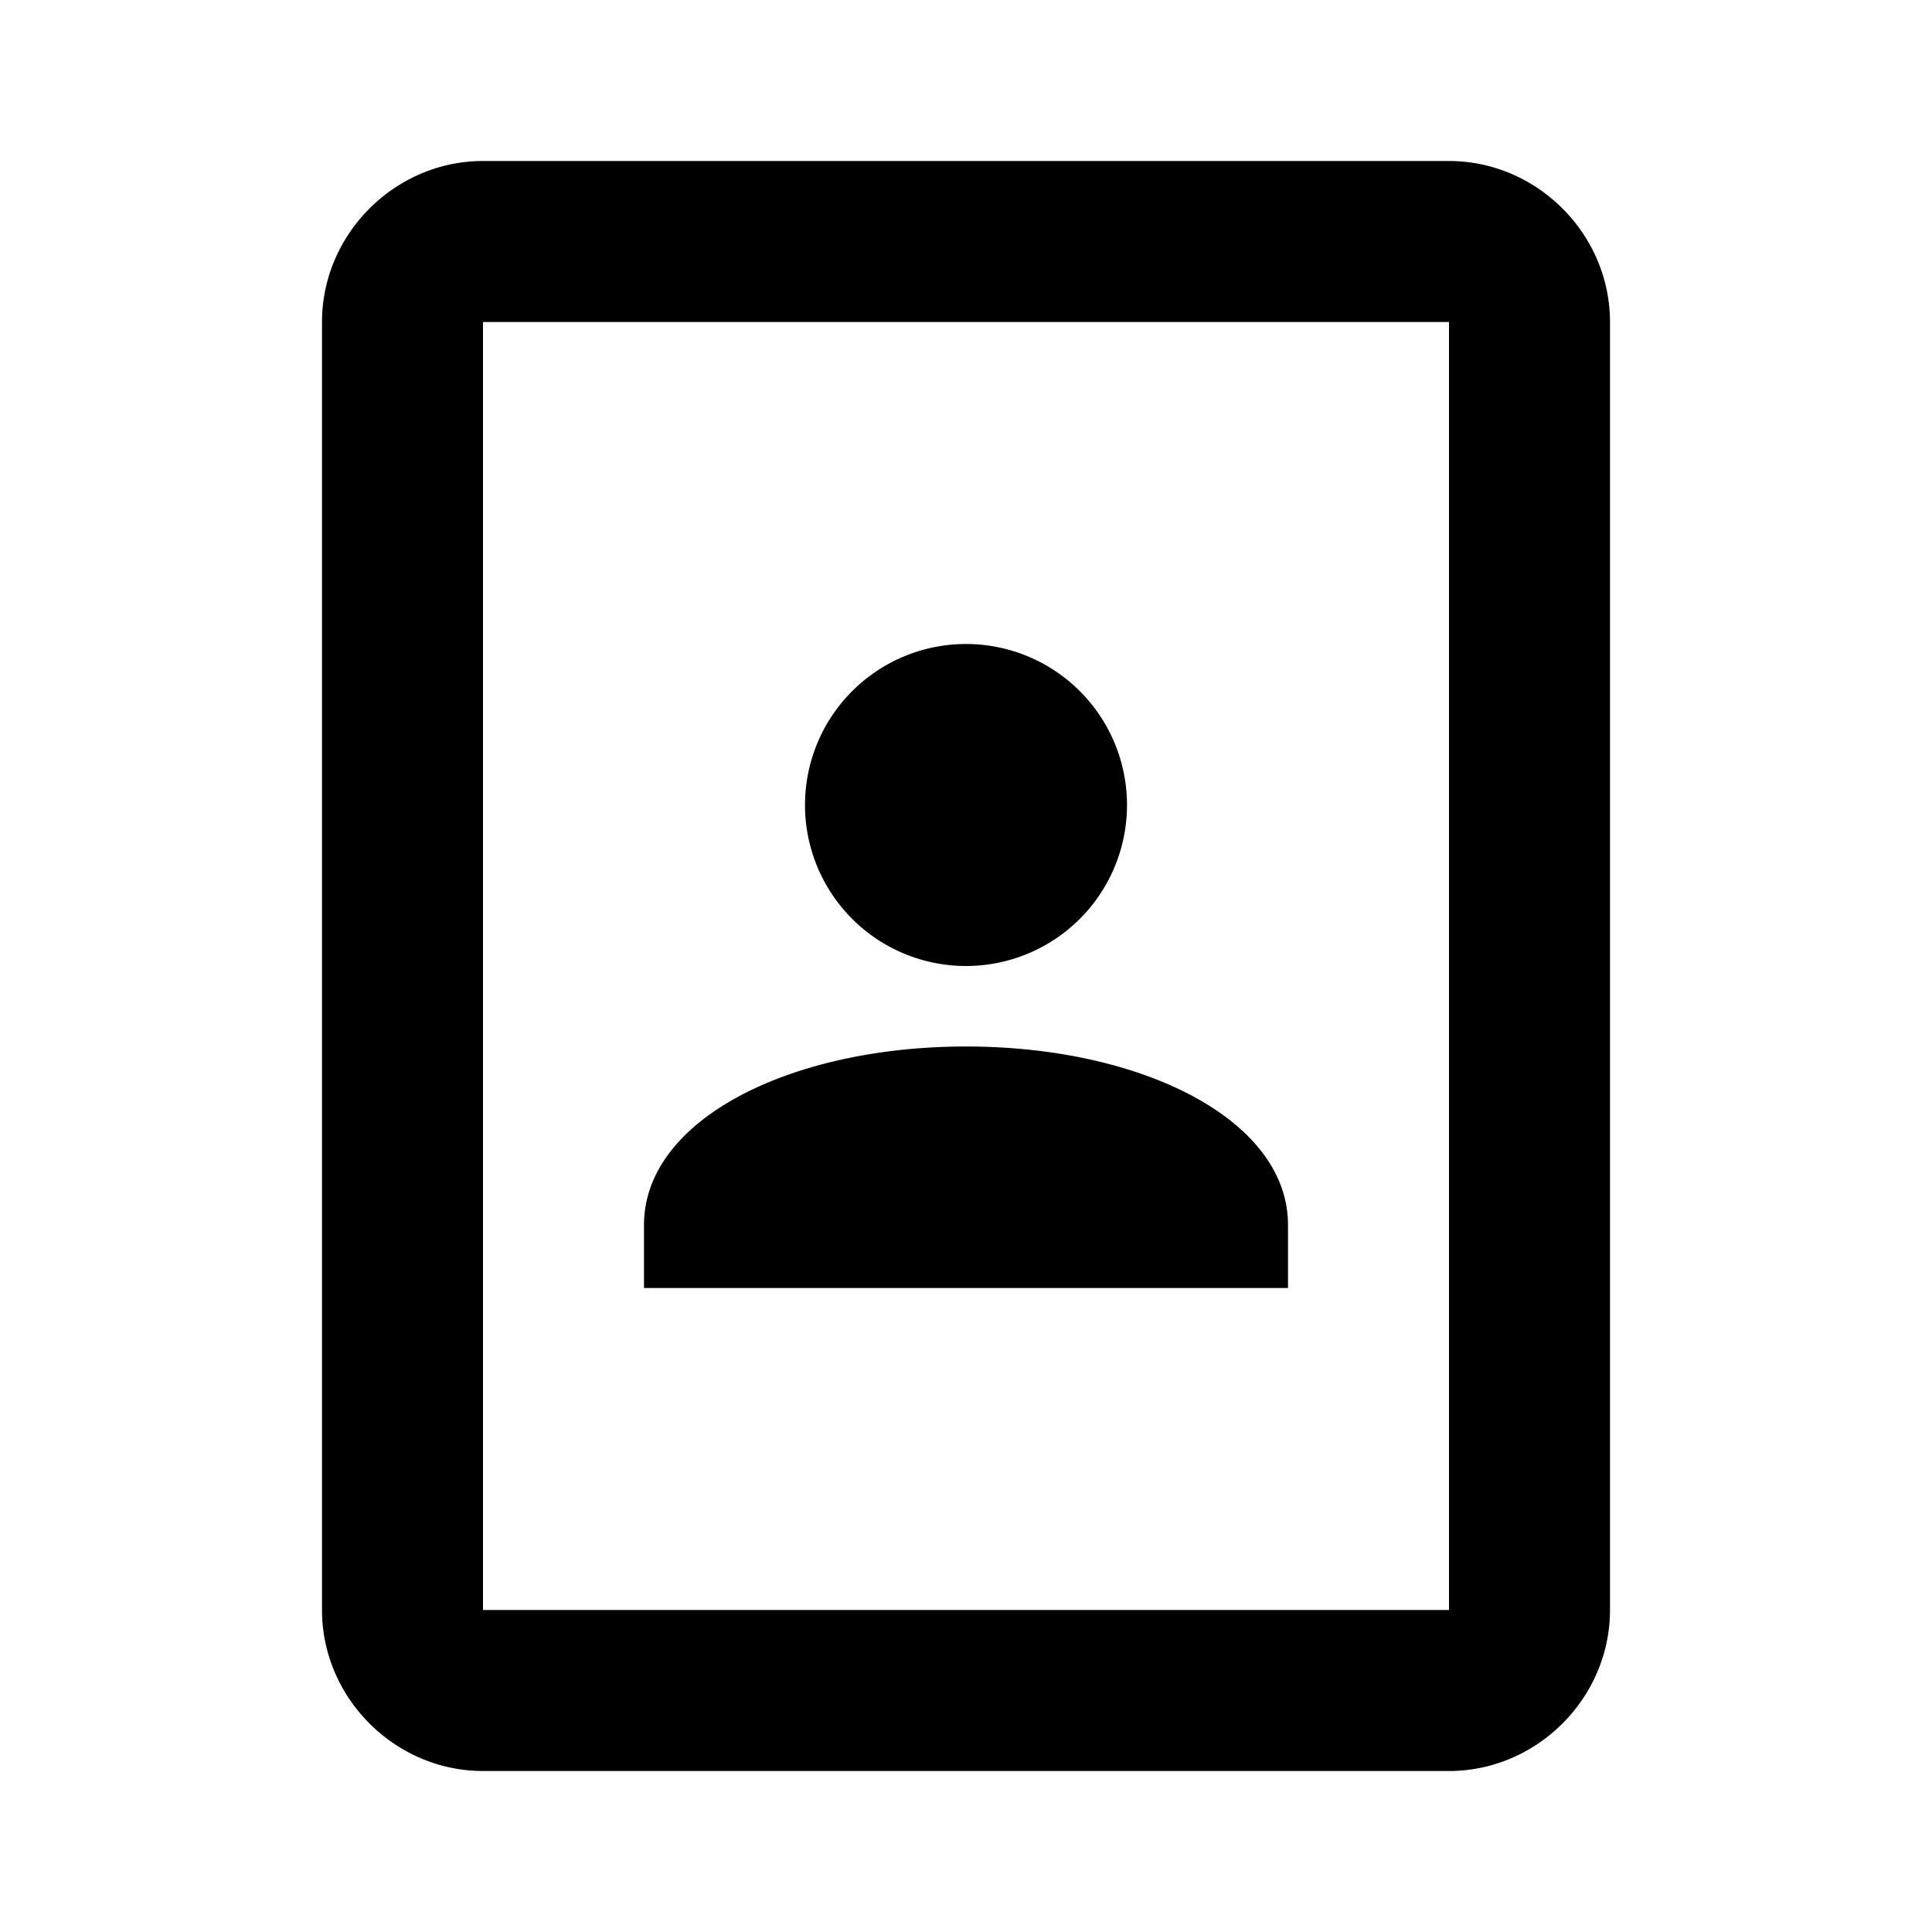 <svg xmlns="http://www.w3.org/2000/svg" viewBox="0 0 24 24" width="48px" height="48px"><path d="M 6 2 C 4.907 2 4 2.907 4 4 L 4 20 C 4 21.093 4.907 22 6 22 L 18 22 C 19.093 22 20 21.093 20 20 L 20 4 C 20 2.907 19.093 2 18 2 L 6 2 z M 6 4 L 18 4 L 18 20 L 6 20 L 6 4 z M 12 8 A 2 2 0 0 0 10 10 A 2 2 0 0 0 12 12 A 2 2 0 0 0 14 10 A 2 2 0 0 0 12 8 z M 12 13 C 9.815 13 8 13.909 8 15.217 L 8 16 L 16 16 L 16 15.217 C 16 13.909 14.185 13 12 13 z"></path></svg>